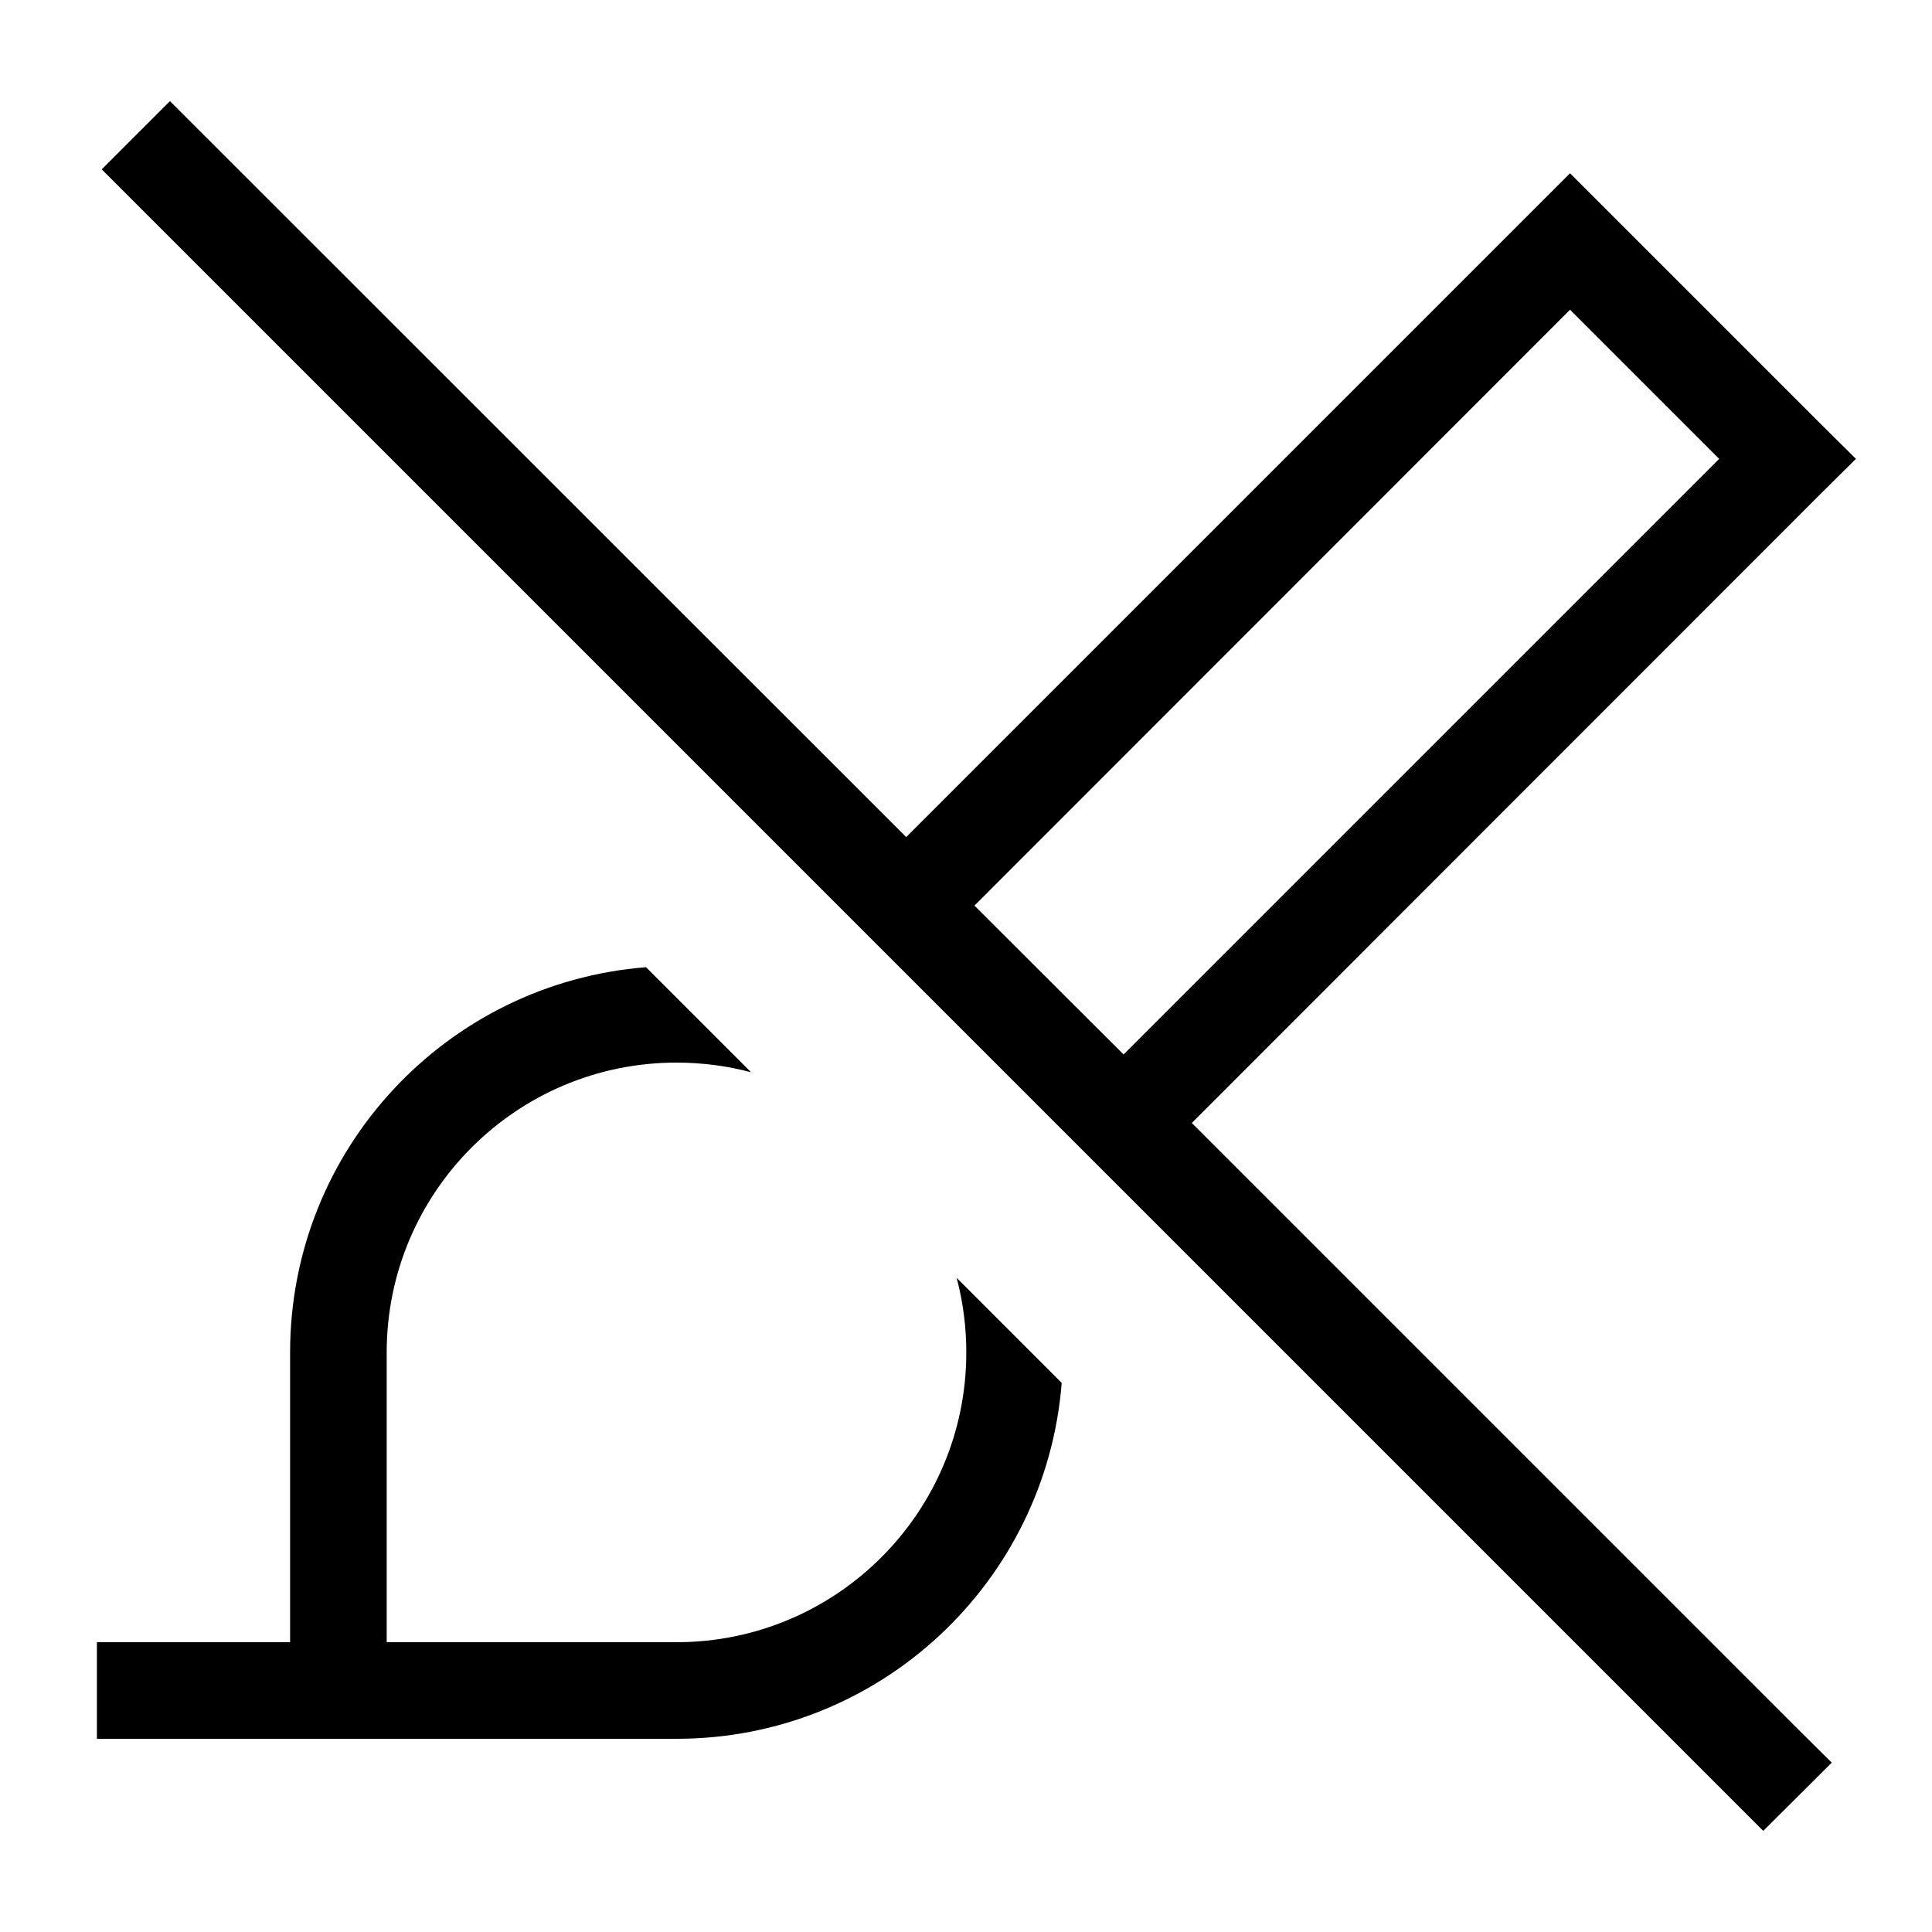 <svg xmlns="http://www.w3.org/2000/svg" viewBox="0 0 640 640"><!--! Font Awesome Pro 7.1.0 by @fontawesome - https://fontawesome.com License - https://fontawesome.com/license (Commercial License) Copyright 2025 Fonticons, Inc. --><path fill="currentColor" d="M67.6 44.8L56.3 33.5L33.7 56.1L45 67.4L572.8 595.2L584.1 606.5L606.8 583.9L595.4 572.6L394.8 372L603.4 163.3L614.8 152L603.4 140.7L531.4 68.7L520.1 57.4L508.8 68.7L300.2 277.3L67.6 44.8zM322.8 300L520.1 102.6L569.5 152L372.2 349.3L322.8 300zM96.1 448L96.1 544L32.1 544L32.1 576L224.1 576C291.4 576 346.5 524.1 351.7 458.1L316.9 423.3C319 431.2 320.1 439.5 320.1 448C320.1 501 277.1 544 224.1 544L128.1 544L128.1 448C128.1 395 171.1 352 224.1 352C232.6 352 240.9 353.1 248.8 355.2L214 320.4C148 325.6 96.1 380.7 96.1 448z"/></svg>